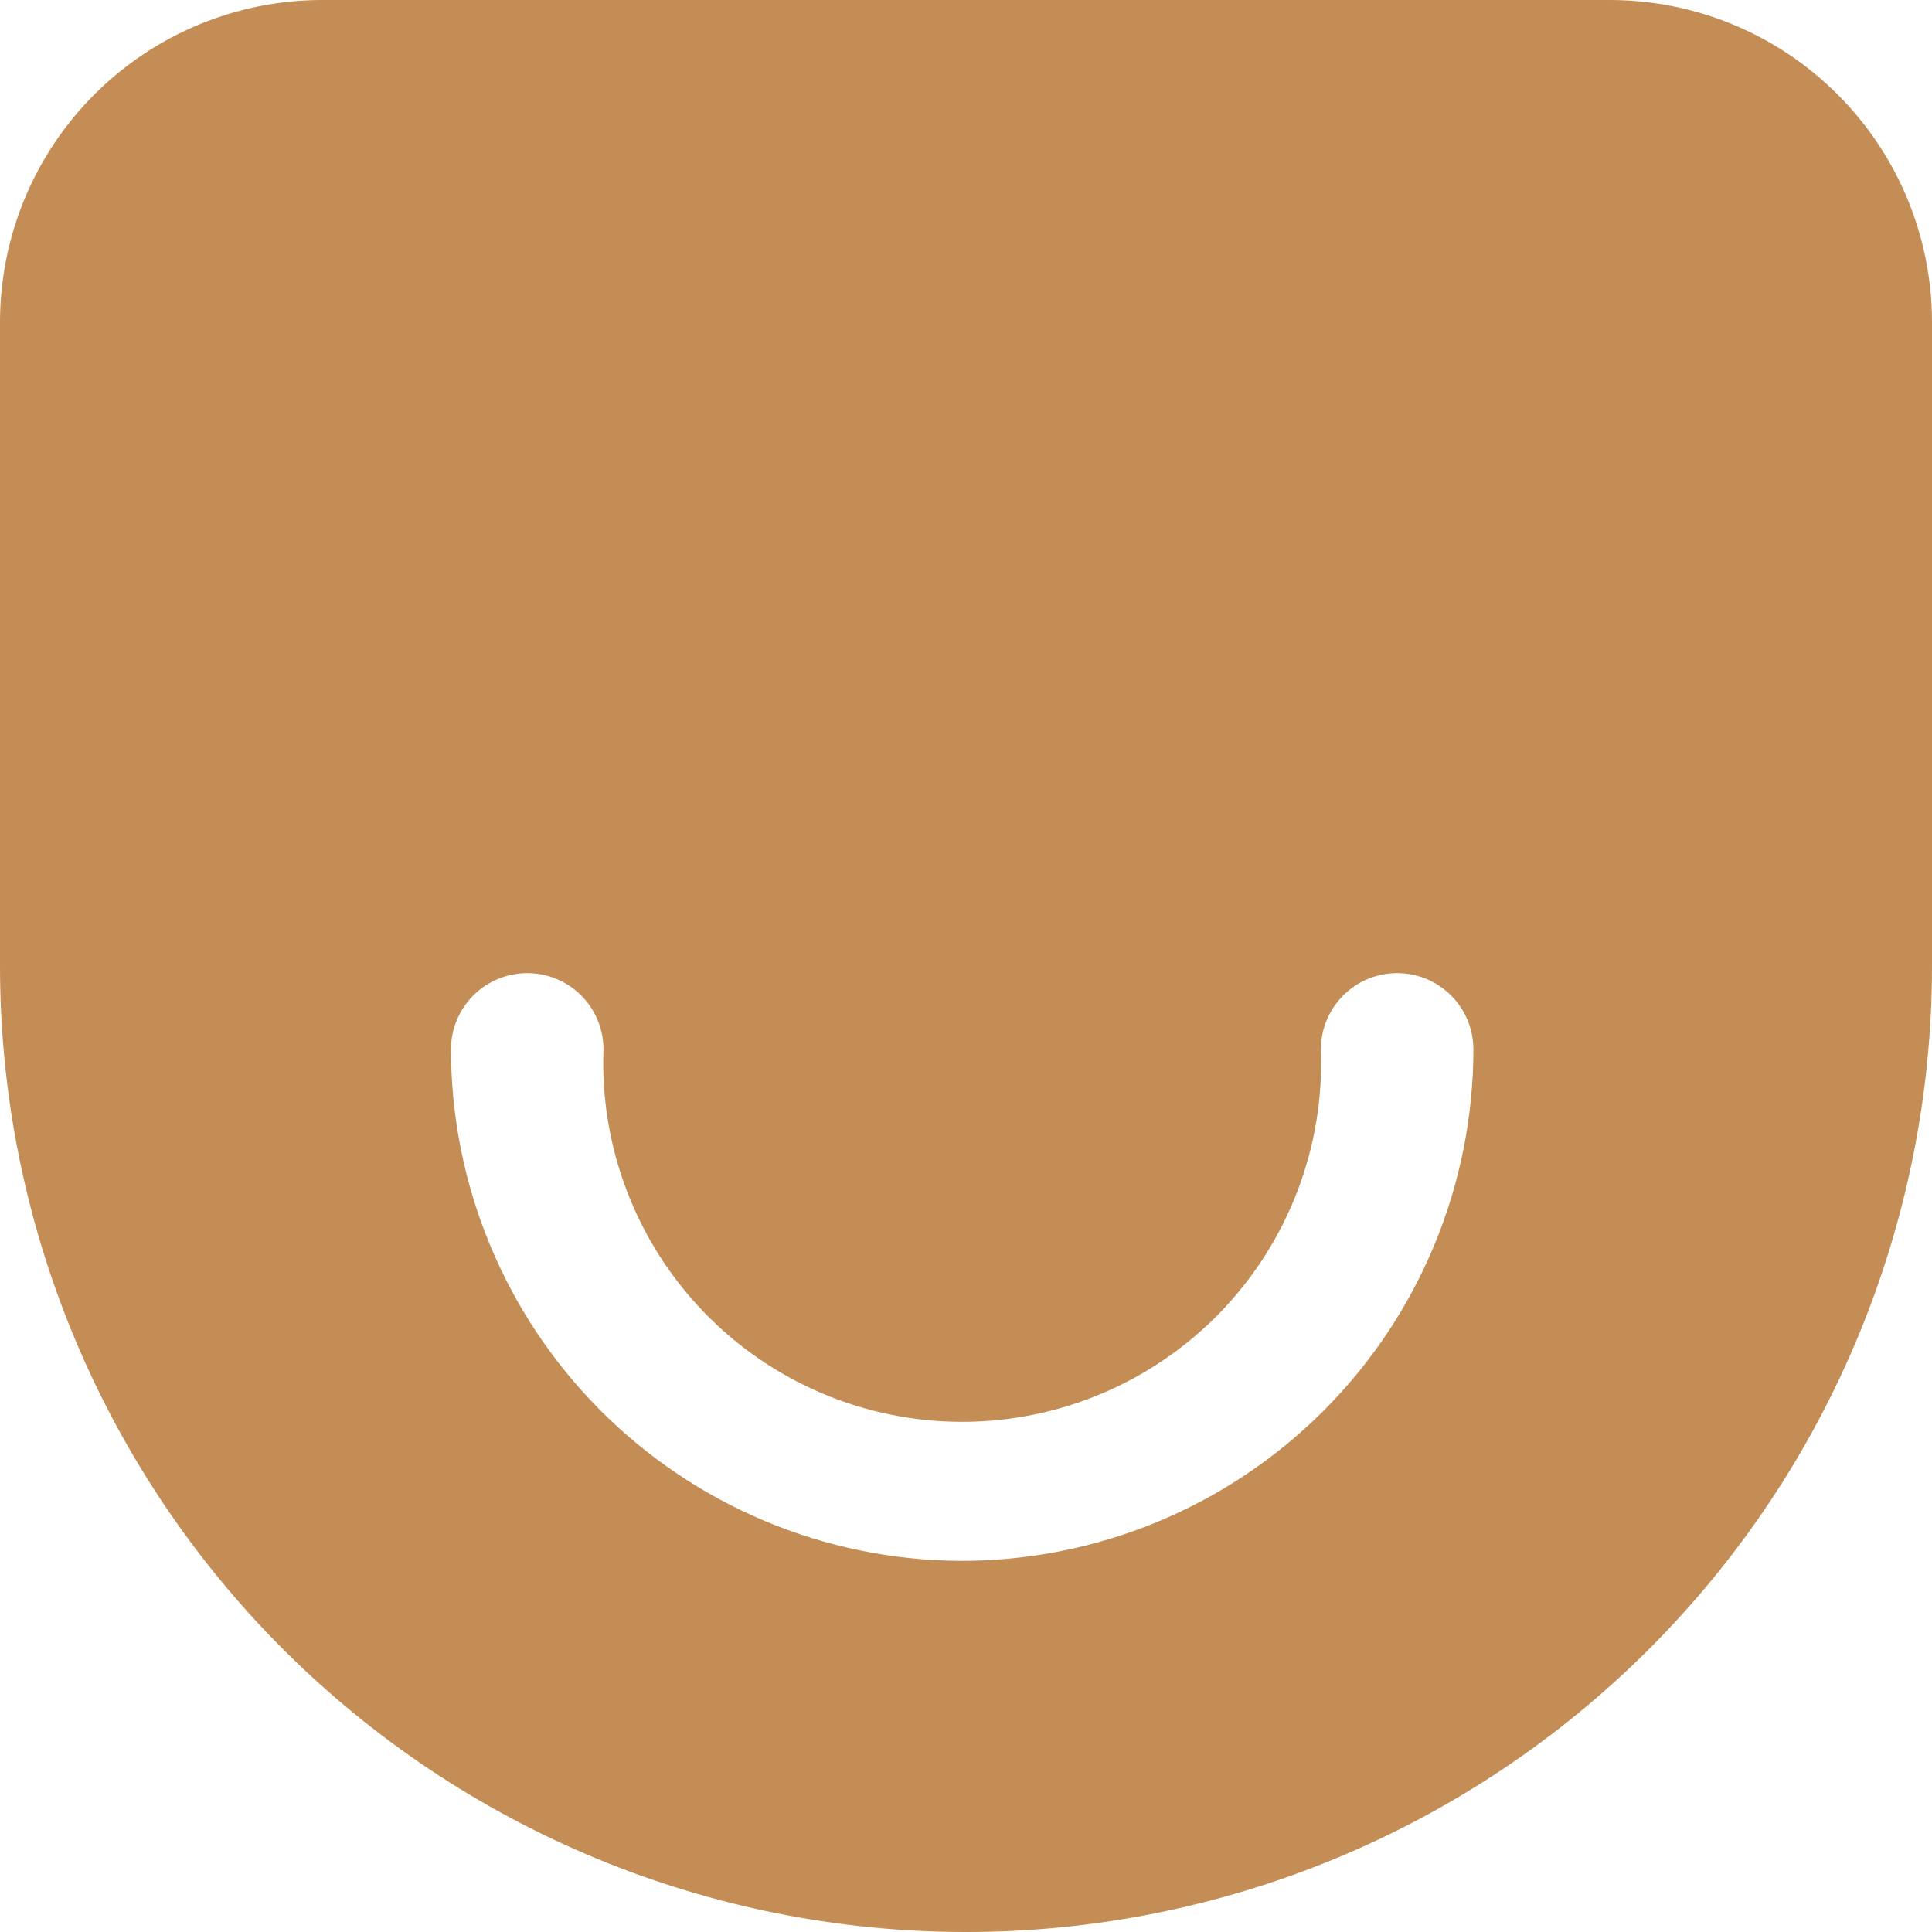 <?xml version="1.0" encoding="UTF-8"?> <svg xmlns="http://www.w3.org/2000/svg" width="322" height="322" viewBox="0 0 322 322" fill="none"> <path d="M268.362 0H53.638C39.419 0.022 25.789 5.681 15.735 15.735C5.681 25.789 0.022 39.419 0 53.638L0 161C0 203.7 16.962 244.651 47.156 274.844C77.349 305.038 118.3 322 161 322C203.7 322 244.651 305.038 274.844 274.844C305.038 244.651 322 203.7 322 161V53.638C321.978 39.419 316.319 25.789 306.265 15.735C296.211 5.681 282.58 0.022 268.362 0V0ZM159.898 260.142C137.385 259.986 115.846 250.938 99.974 234.971C84.102 219.004 75.183 197.411 75.162 174.897C75.162 171.526 76.501 168.293 78.884 165.909C81.268 163.525 84.501 162.186 87.872 162.186C91.243 162.186 94.476 163.525 96.86 165.909C99.243 168.293 100.583 171.526 100.583 174.897C100.28 182.937 101.602 190.955 104.47 198.473C107.338 205.99 111.693 212.851 117.274 218.647C122.855 224.442 129.548 229.052 136.952 232.2C144.356 235.349 152.319 236.972 160.364 236.972C168.41 236.972 176.373 235.349 183.777 232.2C191.181 229.052 197.874 224.442 203.455 218.647C209.036 212.851 213.391 205.99 216.259 198.473C219.127 190.955 220.449 182.937 220.146 174.897C220.146 171.526 221.485 168.293 223.869 165.909C226.253 163.525 229.486 162.186 232.857 162.186C236.228 162.186 239.461 163.525 241.845 165.909C244.228 168.293 245.567 171.526 245.567 174.897C245.556 186.124 243.33 197.239 239.015 207.604C234.701 217.969 228.384 227.381 220.425 235.3C212.467 243.219 203.024 249.489 192.637 253.752C182.251 258.015 171.125 260.187 159.898 260.142V260.142Z" fill="#C48D56"></path> </svg> 